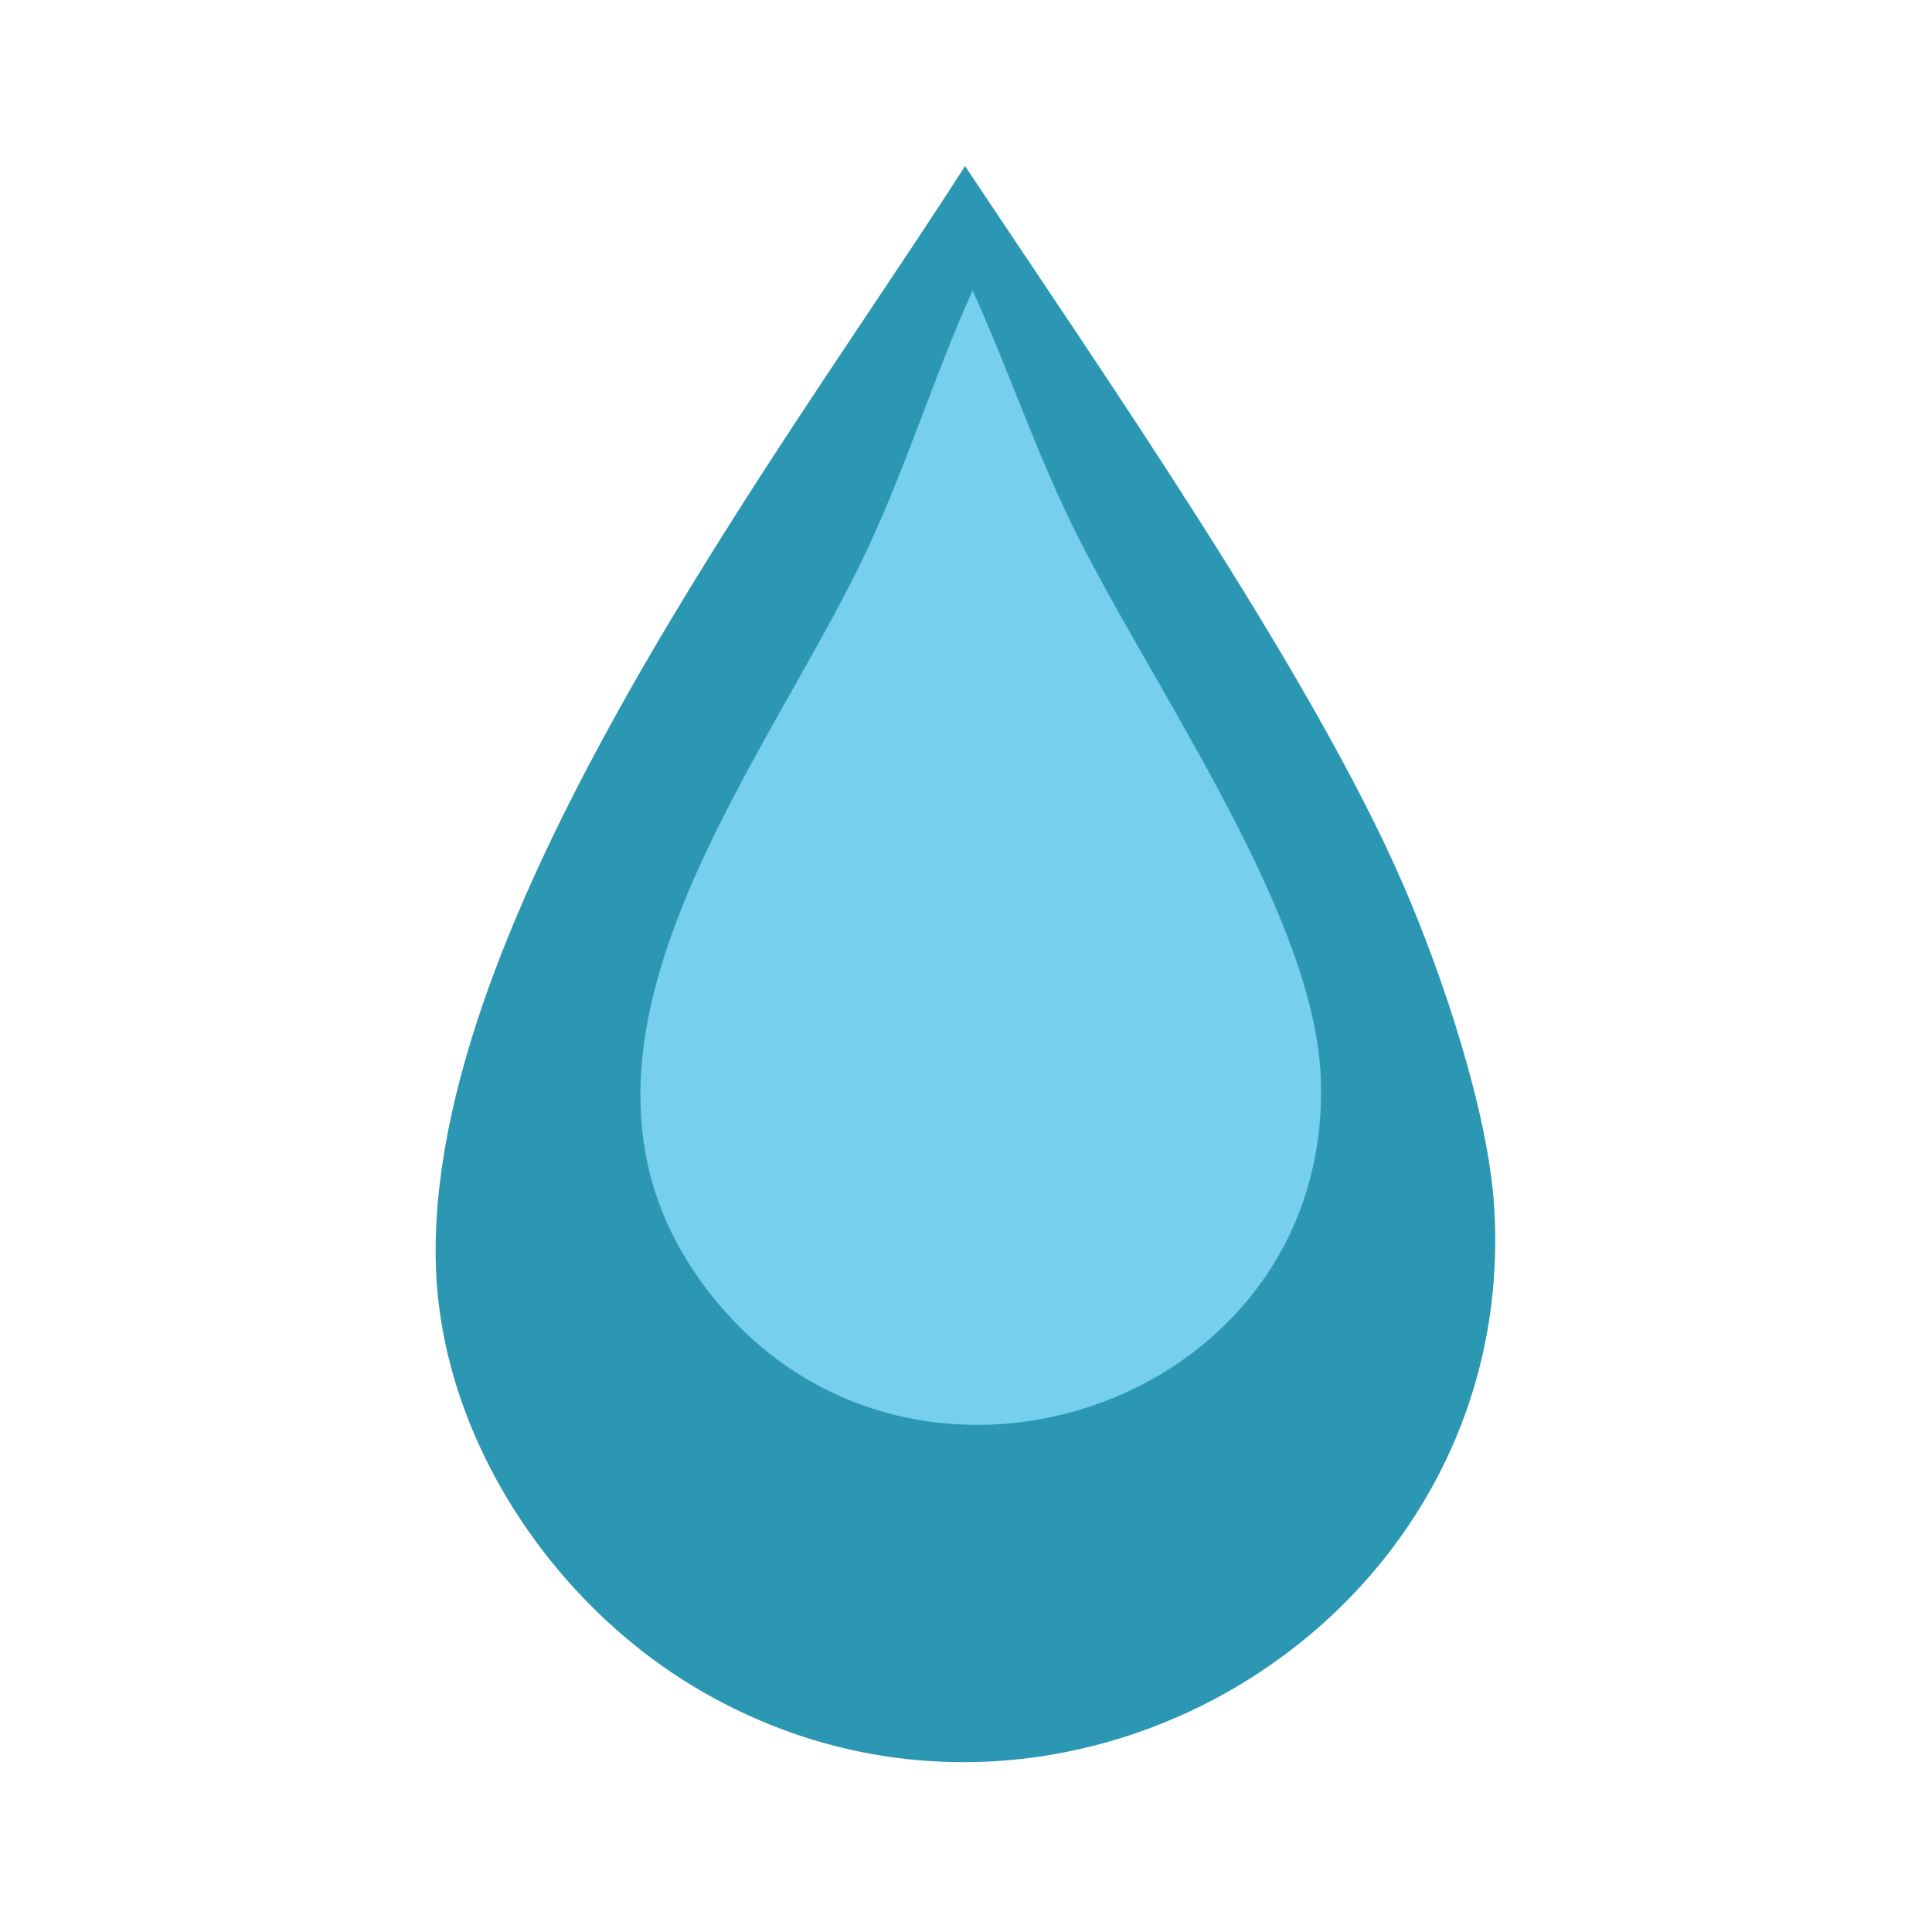 <?xml version="1.0" encoding="UTF-8"?>
<svg id="Layer_1" data-name="Layer 1" xmlns="http://www.w3.org/2000/svg" viewBox="0 0 512 512">
  <defs>
    <style>
      .cls-1 {
        fill: #76cfed;
      }

      .cls-1, .cls-2 {
        stroke-width: 0px;
      }

      .cls-2 {
        fill: #2b97b3;
      }
    </style>
  </defs>
  <path class="cls-2" d="M255.75,44c35.38,53.27,91.79,134.13,116.25,190.75,10.26,23.74,22.48,59.94,24,85.5,6.56,110.54-115.89,183.62-211.25,127.25-38.66-22.85-67.93-66.76-69.25-112.25-2.65-91.52,91.78-215.56,140.25-291.25Z"/>
  <path class="cls-1" d="M257.75,77c8.78,19.32,15.71,39.56,24.75,58.75,19.92,42.32,65.58,104.5,67.5,149.5,3.65,85.61-104.84,124.29-159,61-55.14-64.44,11-141.1,39-201,10.39-22.23,17.63-45.9,27.75-68.25Z"/>
</svg>